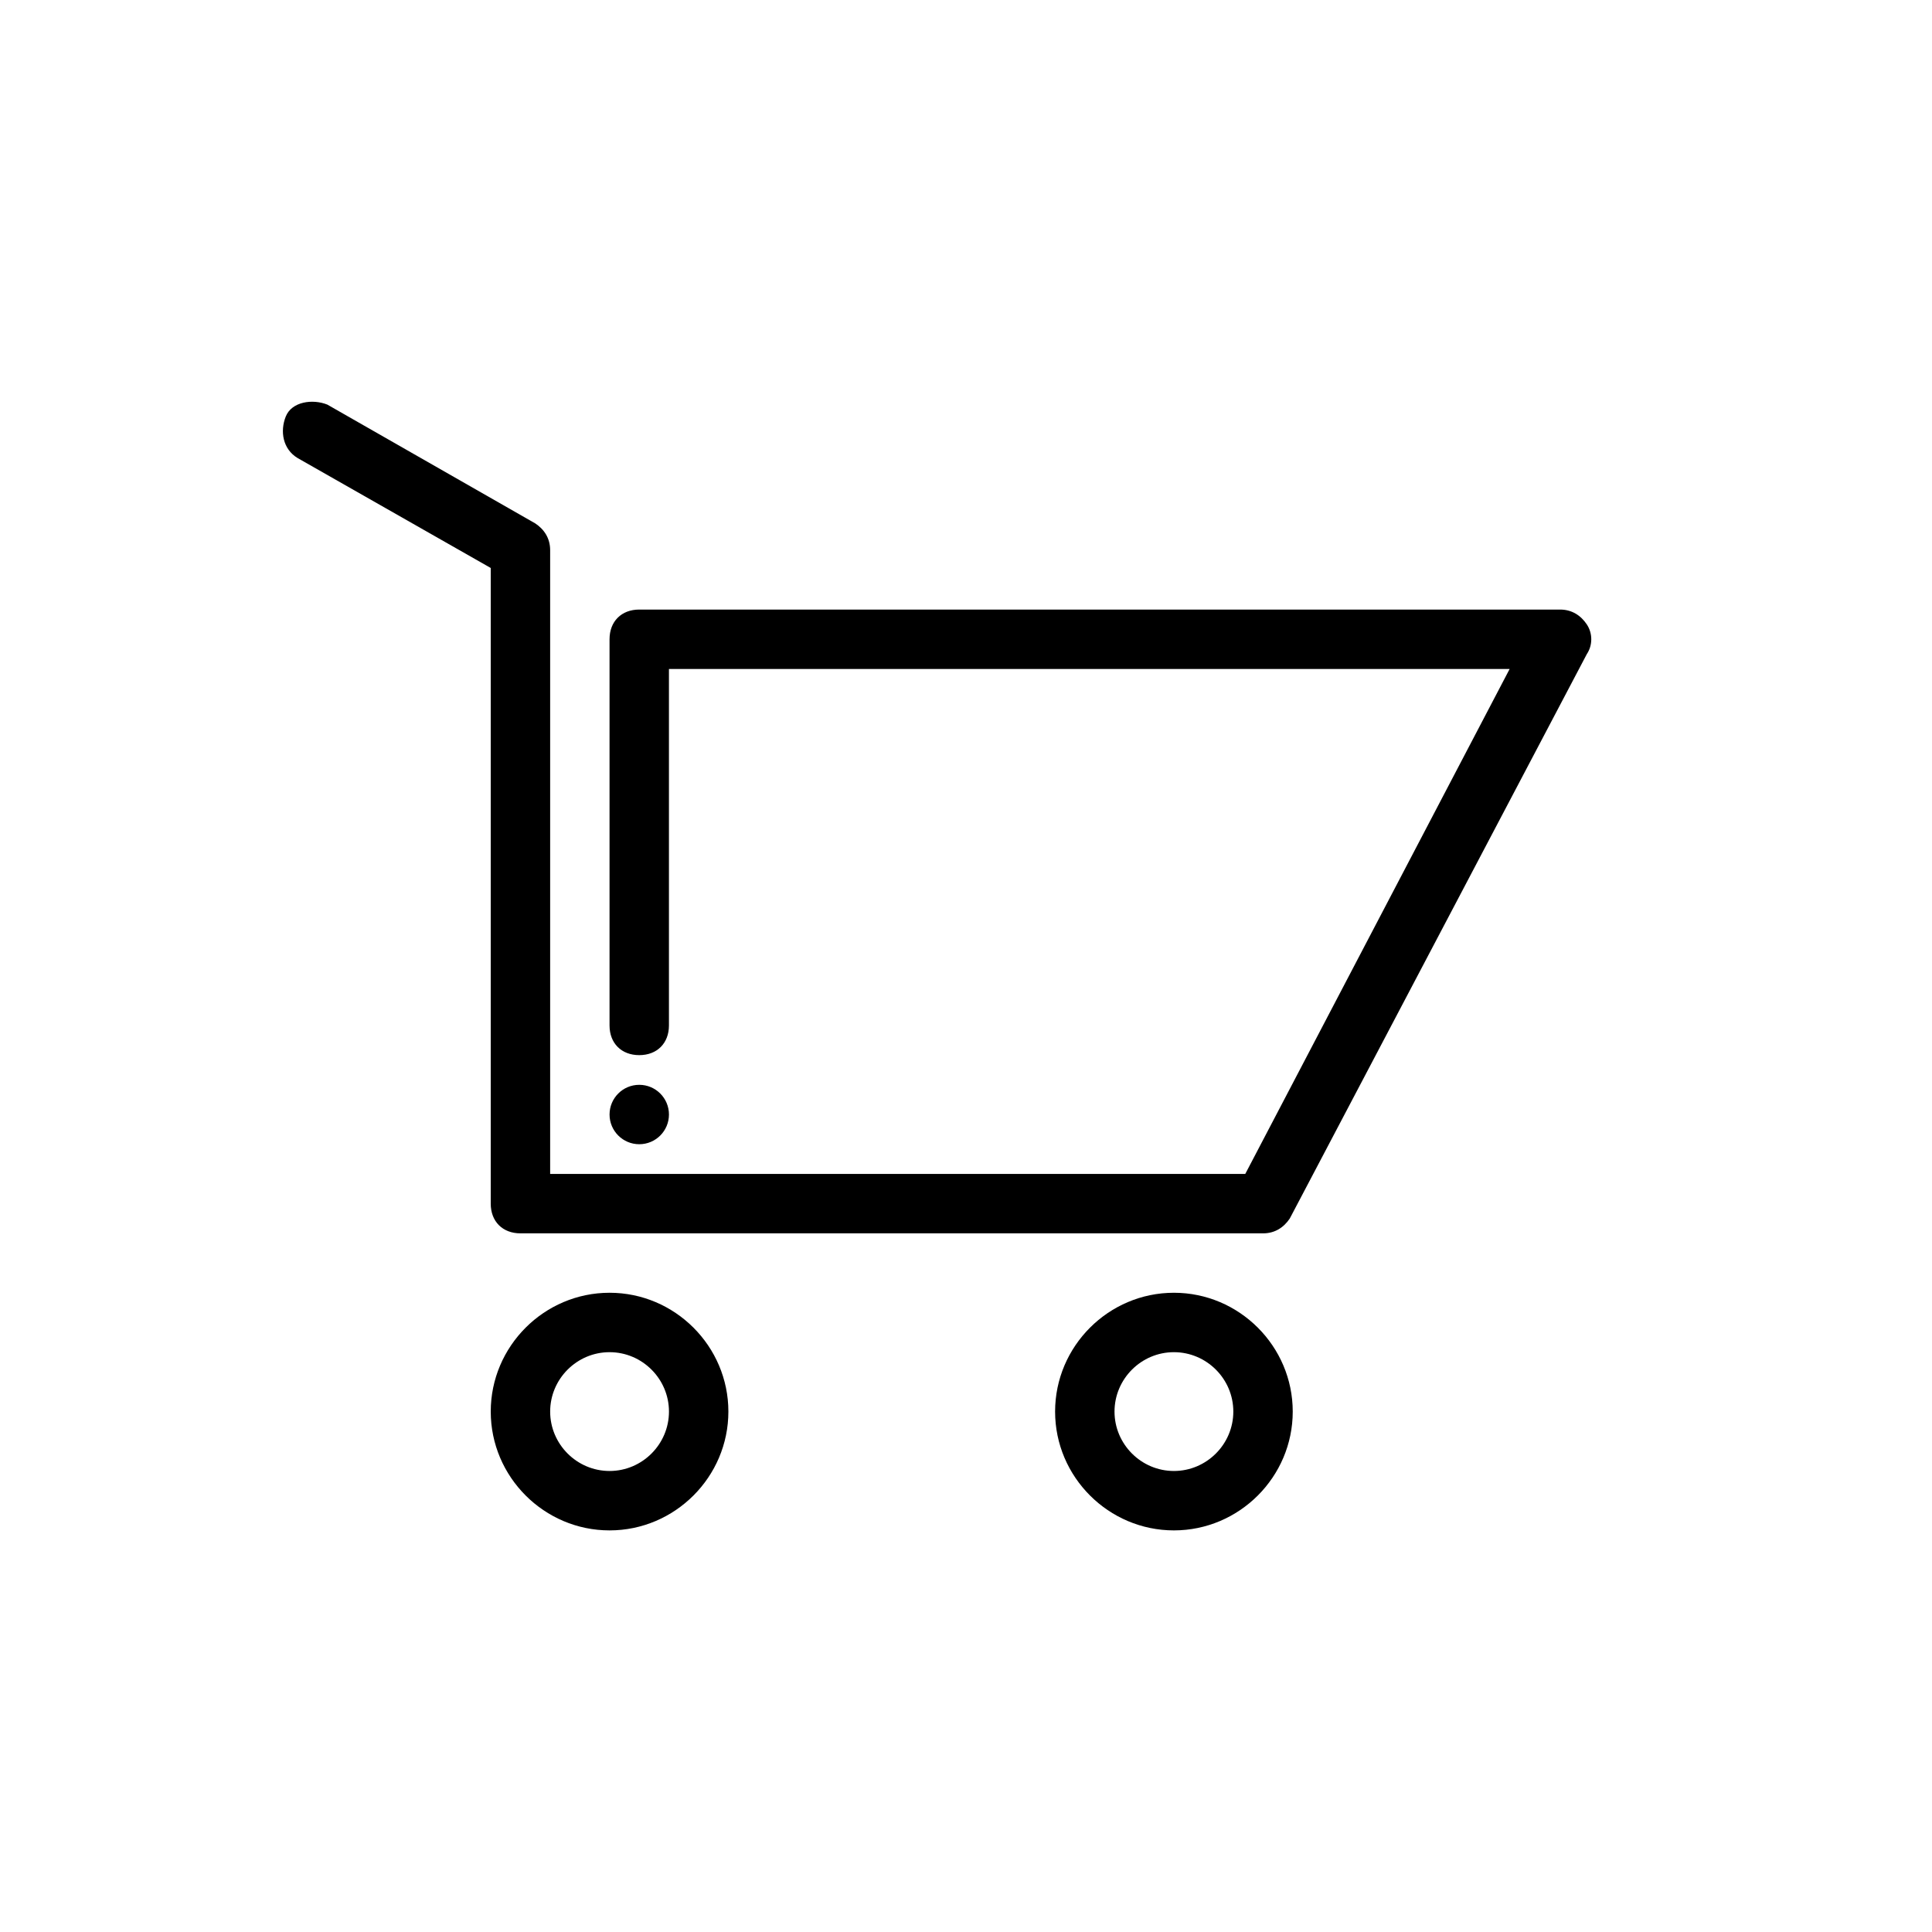 <?xml version="1.0" encoding="UTF-8"?>
<!-- Uploaded to: ICON Repo, www.svgrepo.com, Generator: ICON Repo Mixer Tools -->
<svg fill="#000000" width="800px" height="800px" version="1.1" viewBox="144 144 512 512" xmlns="http://www.w3.org/2000/svg">
 <g>
  <path d="m478.72 470.85h-196.8c-4.723 0-7.871-3.148-7.871-7.871v-168.46l-51.168-29.125c-3.938-2.363-4.723-7.086-3.148-11.02 1.574-3.938 7.086-4.723 11.02-3.148l55.105 31.488c2.363 1.574 3.938 3.938 3.938 7.086v165.31h184.21l70.062-133.82-222.79-0.004v94.465c0 4.723-3.148 7.871-7.871 7.871s-7.871-3.148-7.871-7.871v-102.34c0-4.723 3.148-7.871 7.871-7.871h244.03c3.148 0 5.512 1.574 7.086 3.938 1.574 2.363 1.574 5.512 0 7.871l-78.719 149.57c-1.574 2.359-3.938 3.934-7.086 3.934z"/>
  <path d="m455.1 549.57c-17.32 0-31.488-14.168-31.488-31.488s14.168-31.488 31.488-31.488c17.32 0 31.488 14.168 31.488 31.488s-14.168 31.488-31.488 31.488zm0-47.23c-8.66 0-15.742 7.086-15.742 15.742 0 8.66 7.086 15.742 15.742 15.742 8.66 0 15.742-7.086 15.742-15.742 0.004-8.66-7.082-15.742-15.742-15.742z"/>
  <path d="m305.54 549.57c-17.32 0-31.488-14.168-31.488-31.488s14.168-31.488 31.488-31.488c17.32 0 31.488 14.168 31.488 31.488s-14.172 31.488-31.488 31.488zm0-47.23c-8.66 0-15.742 7.086-15.742 15.742 0 8.66 7.086 15.742 15.742 15.742 8.66 0 15.742-7.086 15.742-15.742 0-8.66-7.082-15.742-15.742-15.742z"/>
  <path d="m321.28 439.36c0 4.348-3.523 7.871-7.871 7.871s-7.871-3.523-7.871-7.871 3.523-7.871 7.871-7.871 7.871 3.523 7.871 7.871"/>
 </g>
</svg>